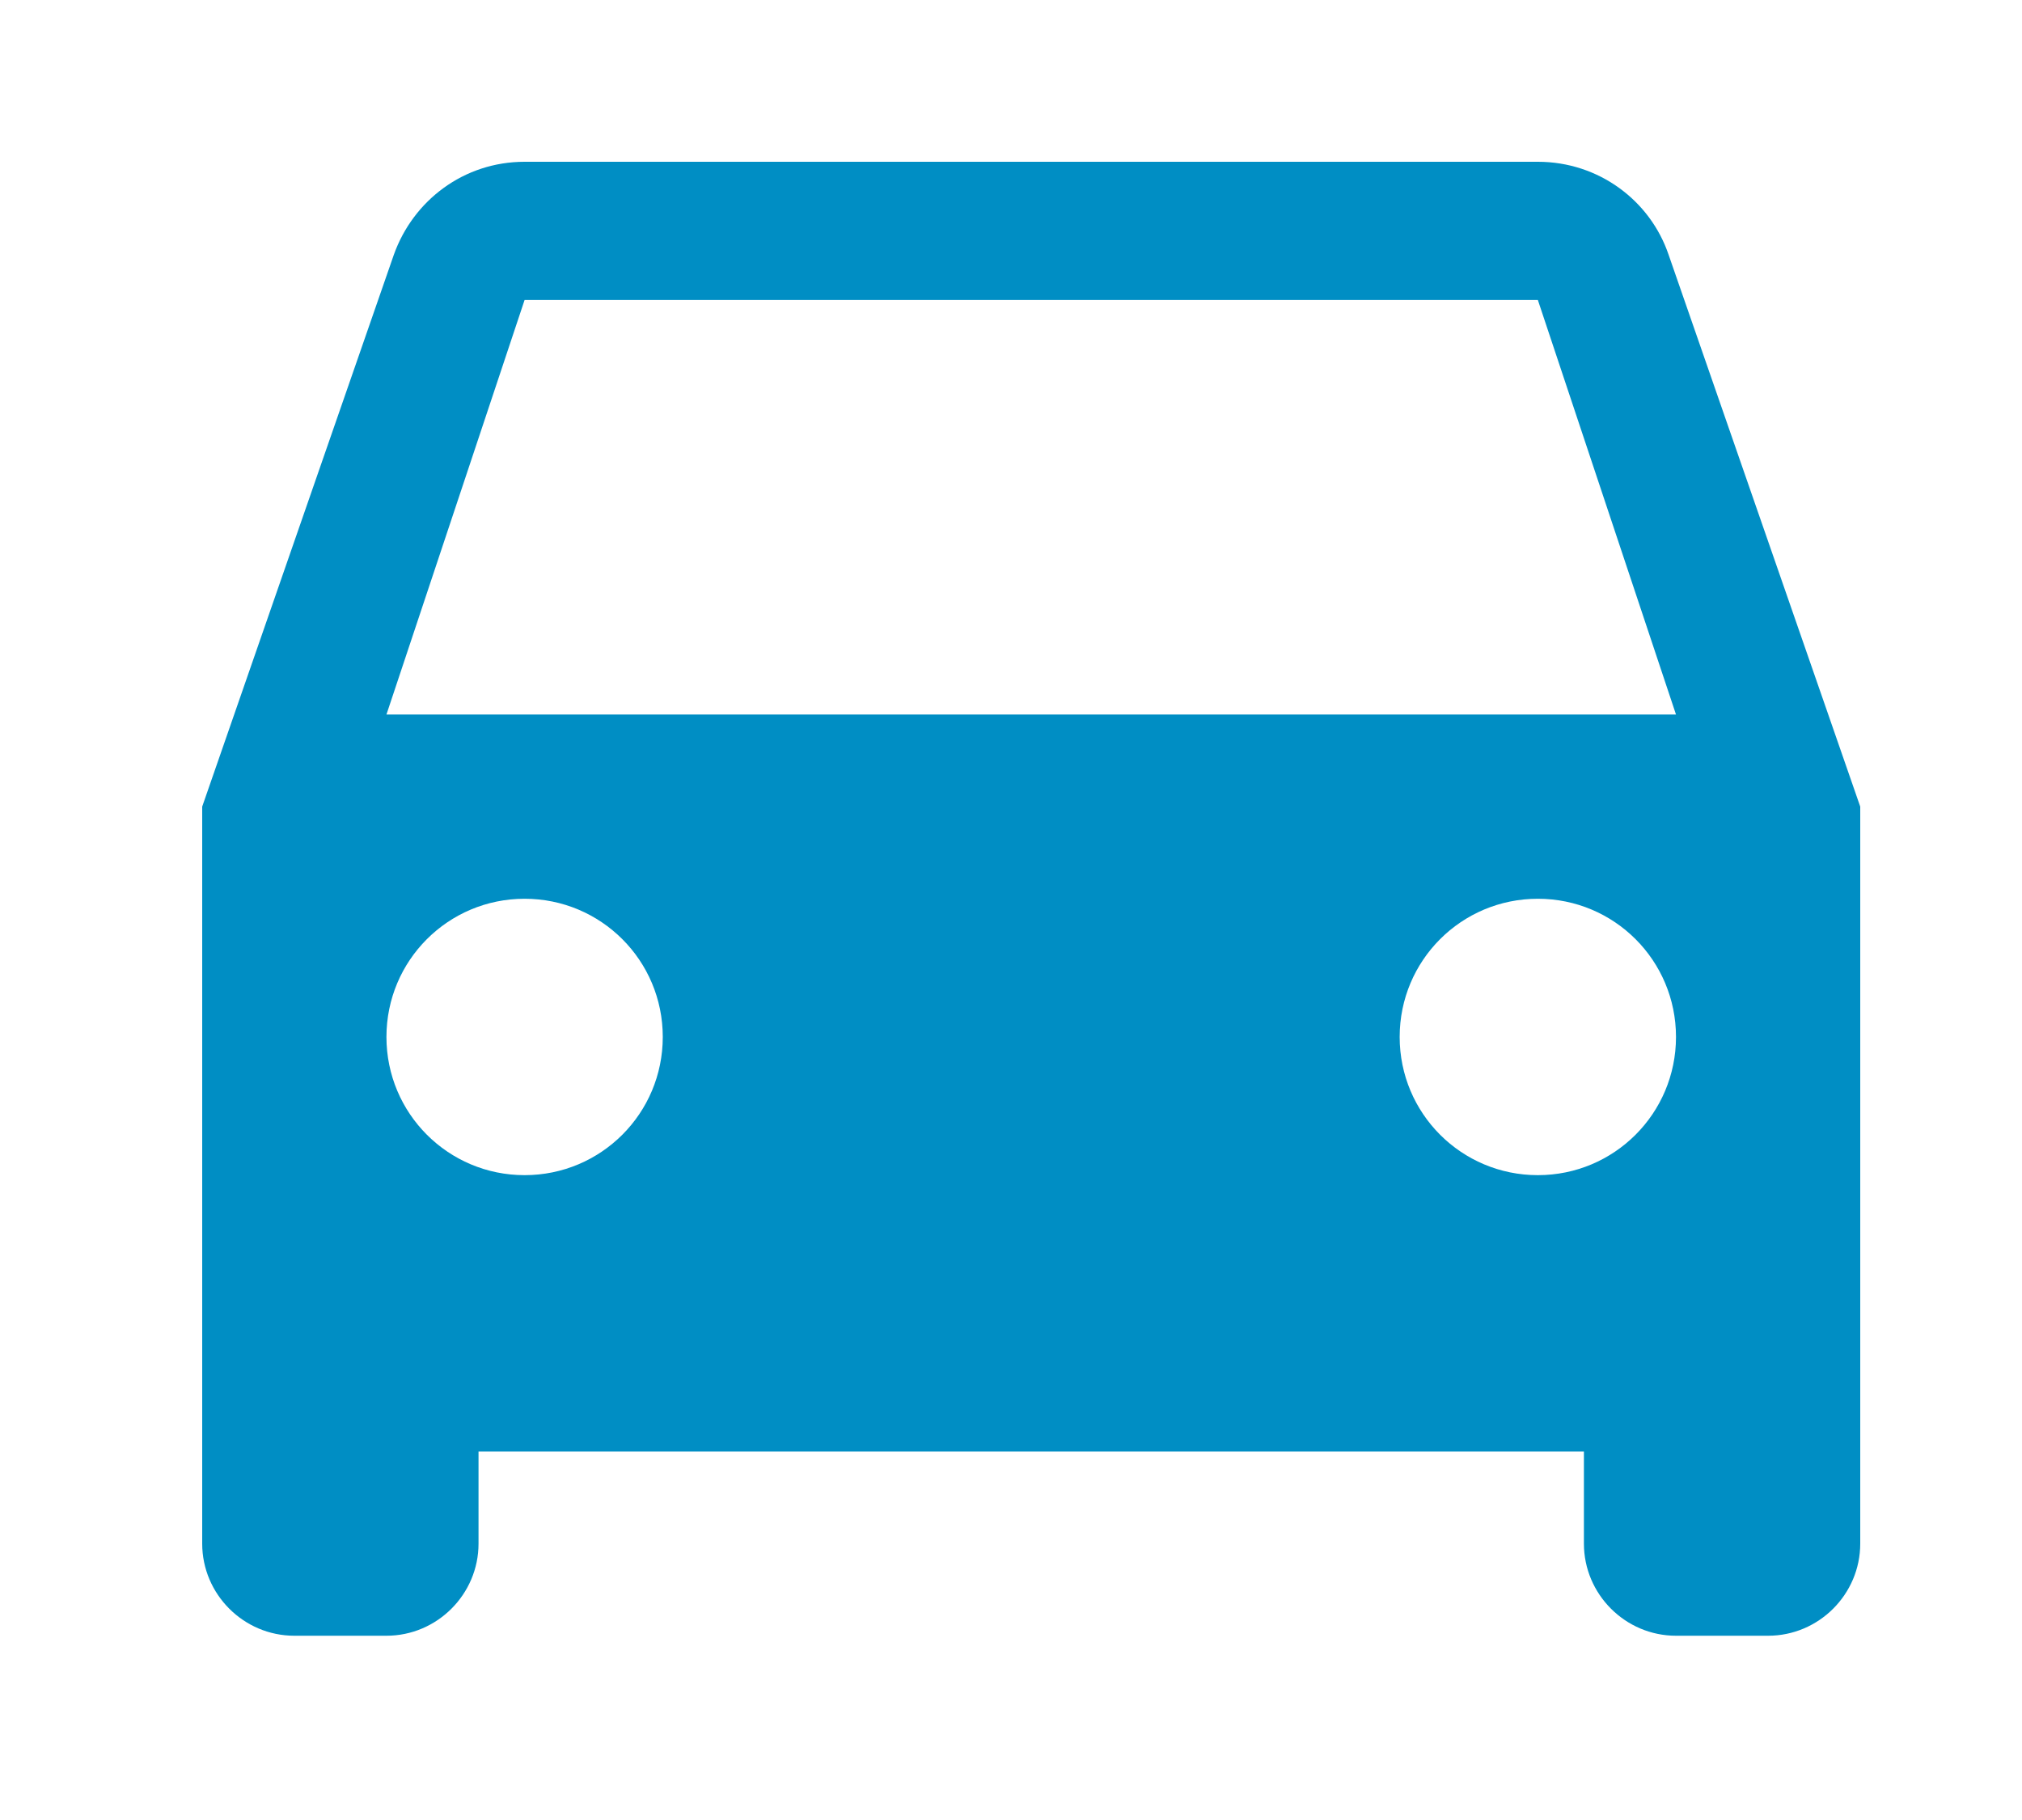 <?xml version="1.0" encoding="utf-8"?>
<svg xmlns="http://www.w3.org/2000/svg" fill="none" height="45" viewBox="0 0 50 45" width="50">
<path d="M41.262 6.301C40.807 4.957 39.531 4 38.028 4H12.972C11.469 4 10.216 4.957 9.738 6.301L5 19.944V38.167C5 39.419 6.025 40.444 7.278 40.444H9.556C10.808 40.444 11.833 39.419 11.833 38.167V35.889H39.167V38.167C39.167 39.419 40.192 40.444 41.444 40.444H43.722C44.975 40.444 46 39.419 46 38.167V19.944L41.262 6.301ZM12.972 29.056C11.082 29.056 9.556 27.529 9.556 25.639C9.556 23.748 11.082 22.222 12.972 22.222C14.863 22.222 16.389 23.748 16.389 25.639C16.389 27.529 14.863 29.056 12.972 29.056ZM38.028 29.056C36.137 29.056 34.611 27.529 34.611 25.639C34.611 23.748 36.137 22.222 38.028 22.222C39.918 22.222 41.444 23.748 41.444 25.639C41.444 27.529 39.918 29.056 38.028 29.056ZM9.556 17.667L12.972 7.417H38.028L41.444 17.667H9.556Z" fill="#008EC4"/>
</svg>